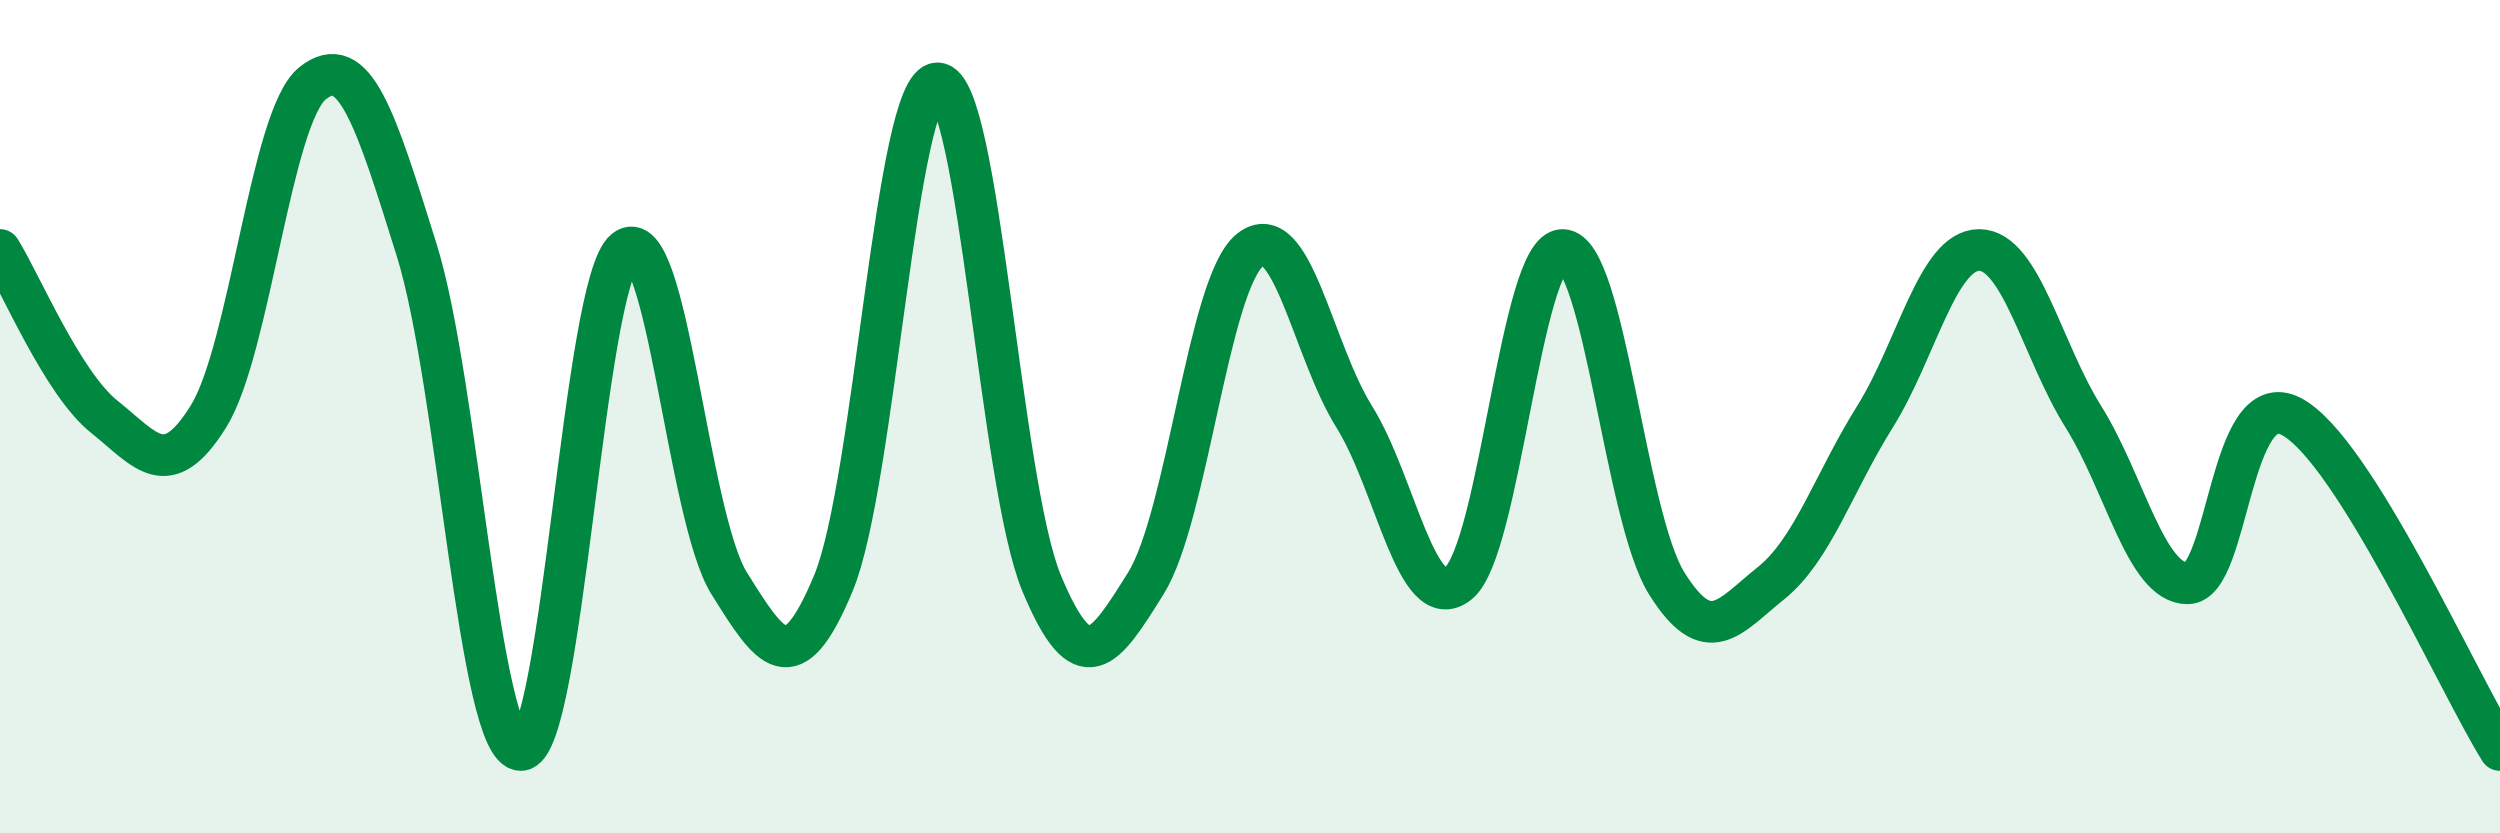 
    <svg width="60" height="20" viewBox="0 0 60 20" xmlns="http://www.w3.org/2000/svg">
      <path
        d="M 0,6 C 0.5,6.8 1.5,9.2 2.5,10 C 3.5,10.8 4,11.6 5,10 C 6,8.4 6.5,2.8 7.5,2 C 8.5,1.2 9,2.8 10,6 C 11,9.2 11.5,18 12.5,18 C 13.5,18 14,6.8 15,6 C 16,5.2 16.5,12.4 17.5,14 C 18.5,15.6 19,16.4 20,14 C 21,11.6 21.5,2 22.5,2 C 23.5,2 24,11.6 25,14 C 26,16.4 26.5,15.6 27.5,14 C 28.5,12.4 29,6.8 30,6 C 31,5.2 31.5,8.4 32.5,10 C 33.5,11.6 34,14.8 35,14 C 36,13.2 36.5,6 37.5,6 C 38.5,6 39,12.4 40,14 C 41,15.6 41.5,14.8 42.5,14 C 43.5,13.2 44,11.6 45,10 C 46,8.4 46.5,6 47.5,6 C 48.5,6 49,8.4 50,10 C 51,11.6 51.5,14 52.5,14 C 53.5,14 53.5,9.2 55,10 C 56.5,10.8 59,16.4 60,18L60 20L0 20Z"
        fill="#008740"
        opacity="0.1"
        stroke-linecap="round"
        stroke-linejoin="round"
      />
      <path
        d="M 0,6 C 0.5,6.8 1.5,9.2 2.5,10 C 3.5,10.8 4,11.6 5,10 C 6,8.4 6.5,2.8 7.5,2 C 8.5,1.2 9,2.8 10,6 C 11,9.2 11.5,18 12.5,18 C 13.5,18 14,6.8 15,6 C 16,5.2 16.5,12.4 17.5,14 C 18.5,15.6 19,16.4 20,14 C 21,11.6 21.5,2 22.5,2 C 23.5,2 24,11.6 25,14 C 26,16.4 26.5,15.6 27.5,14 C 28.5,12.4 29,6.8 30,6 C 31,5.2 31.5,8.4 32.5,10 C 33.5,11.6 34,14.8 35,14 C 36,13.2 36.5,6 37.5,6 C 38.5,6 39,12.4 40,14 C 41,15.6 41.5,14.8 42.5,14 C 43.5,13.2 44,11.6 45,10 C 46,8.4 46.5,6 47.5,6 C 48.5,6 49,8.4 50,10 C 51,11.6 51.5,14 52.5,14 C 53.5,14 53.5,9.2 55,10 C 56.5,10.8 59,16.4 60,18"
        stroke="#008740"
        stroke-width="1"
        fill="none"
        stroke-linecap="round"
        stroke-linejoin="round"
      />
    </svg>
  